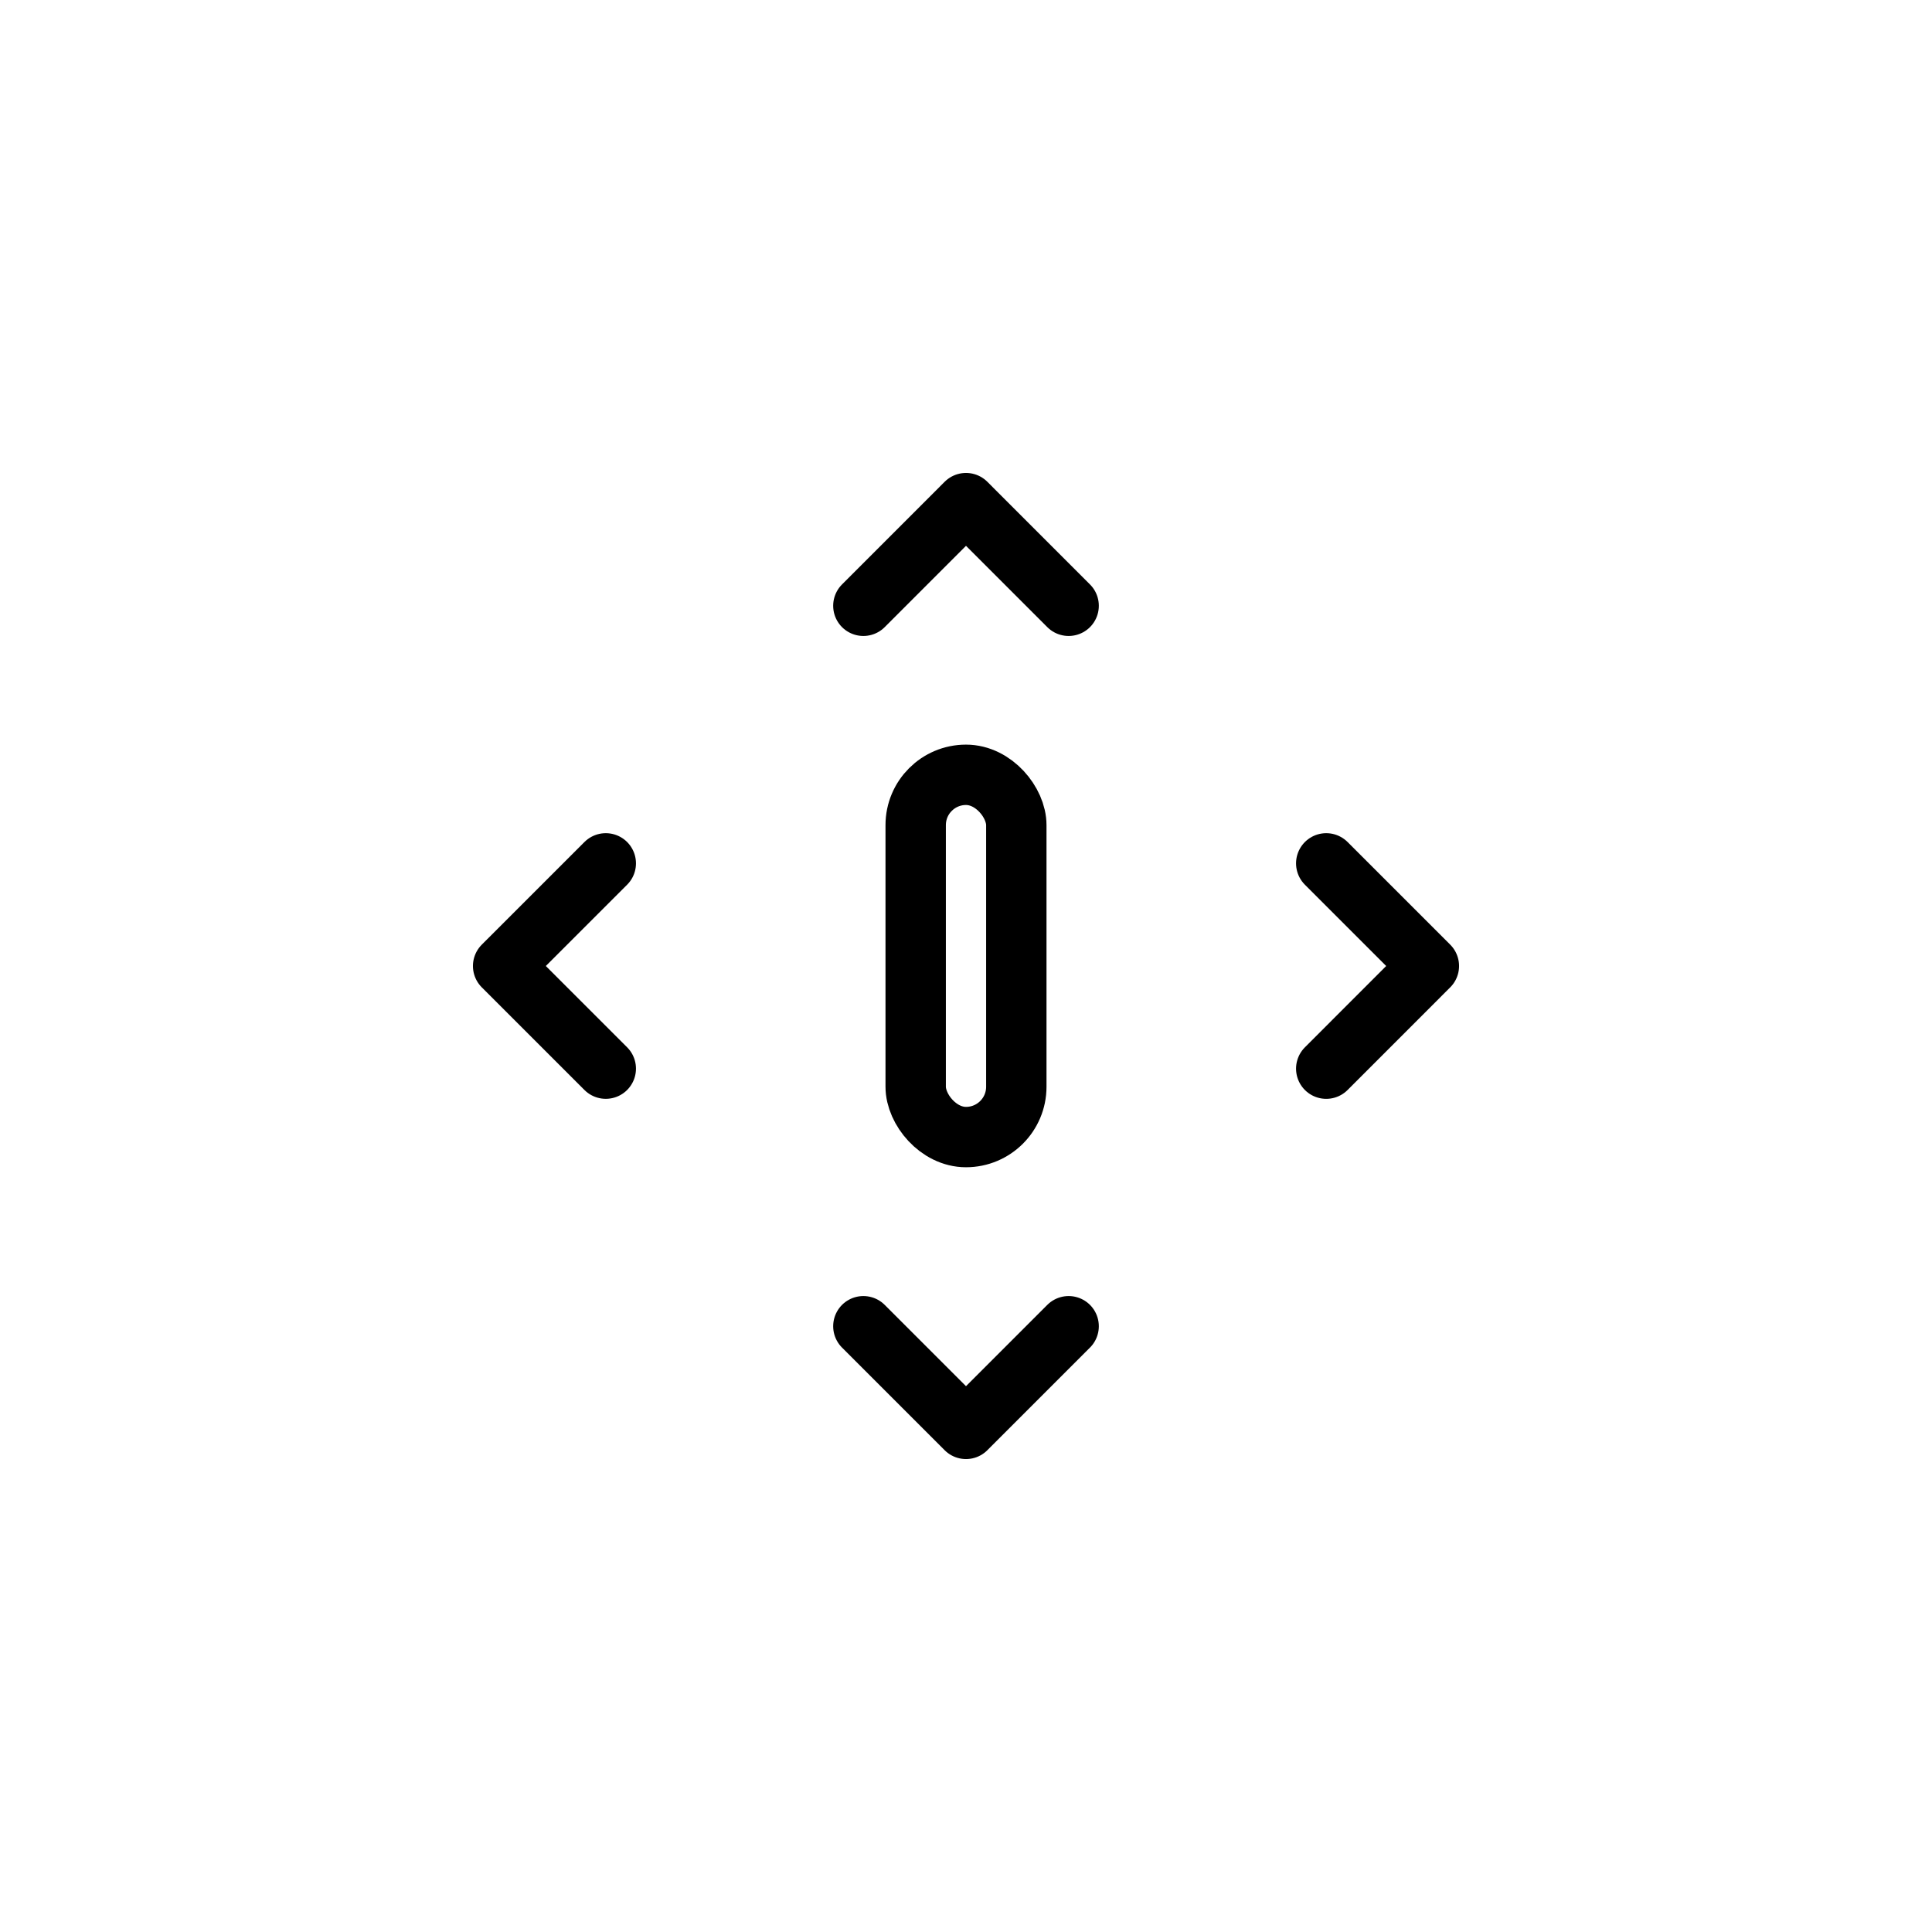 <svg width="96" height="96" viewBox="0 0 96 96" fill="none" xmlns="http://www.w3.org/2000/svg">
<g id="Icon=swipe">
<path id="Rectangle 3" d="M65.9 42.9L71 48L65.9 53.101" stroke="black" stroke-width="3" stroke-linecap="round" stroke-linejoin="round"/>
<path id="Rectangle 4" d="M30.101 53.1L25 48L30.101 42.9" stroke="black" stroke-width="3" stroke-linecap="round" stroke-linejoin="round"/>
<path id="Rectangle 5" d="M53.1 65.9L48 71L42.9 65.9" stroke="black" stroke-width="3" stroke-linecap="round" stroke-linejoin="round"/>
<path id="Rectangle 6" d="M42.9 30.101L48 25L53.1 30.101" stroke="black" stroke-width="3" stroke-linecap="round" stroke-linejoin="round"/>
<rect id="Rectangle 9" x="45.5" y="38.5" width="5" height="18" rx="2.5" stroke="black" stroke-width="3"/>
</g>
</svg>
